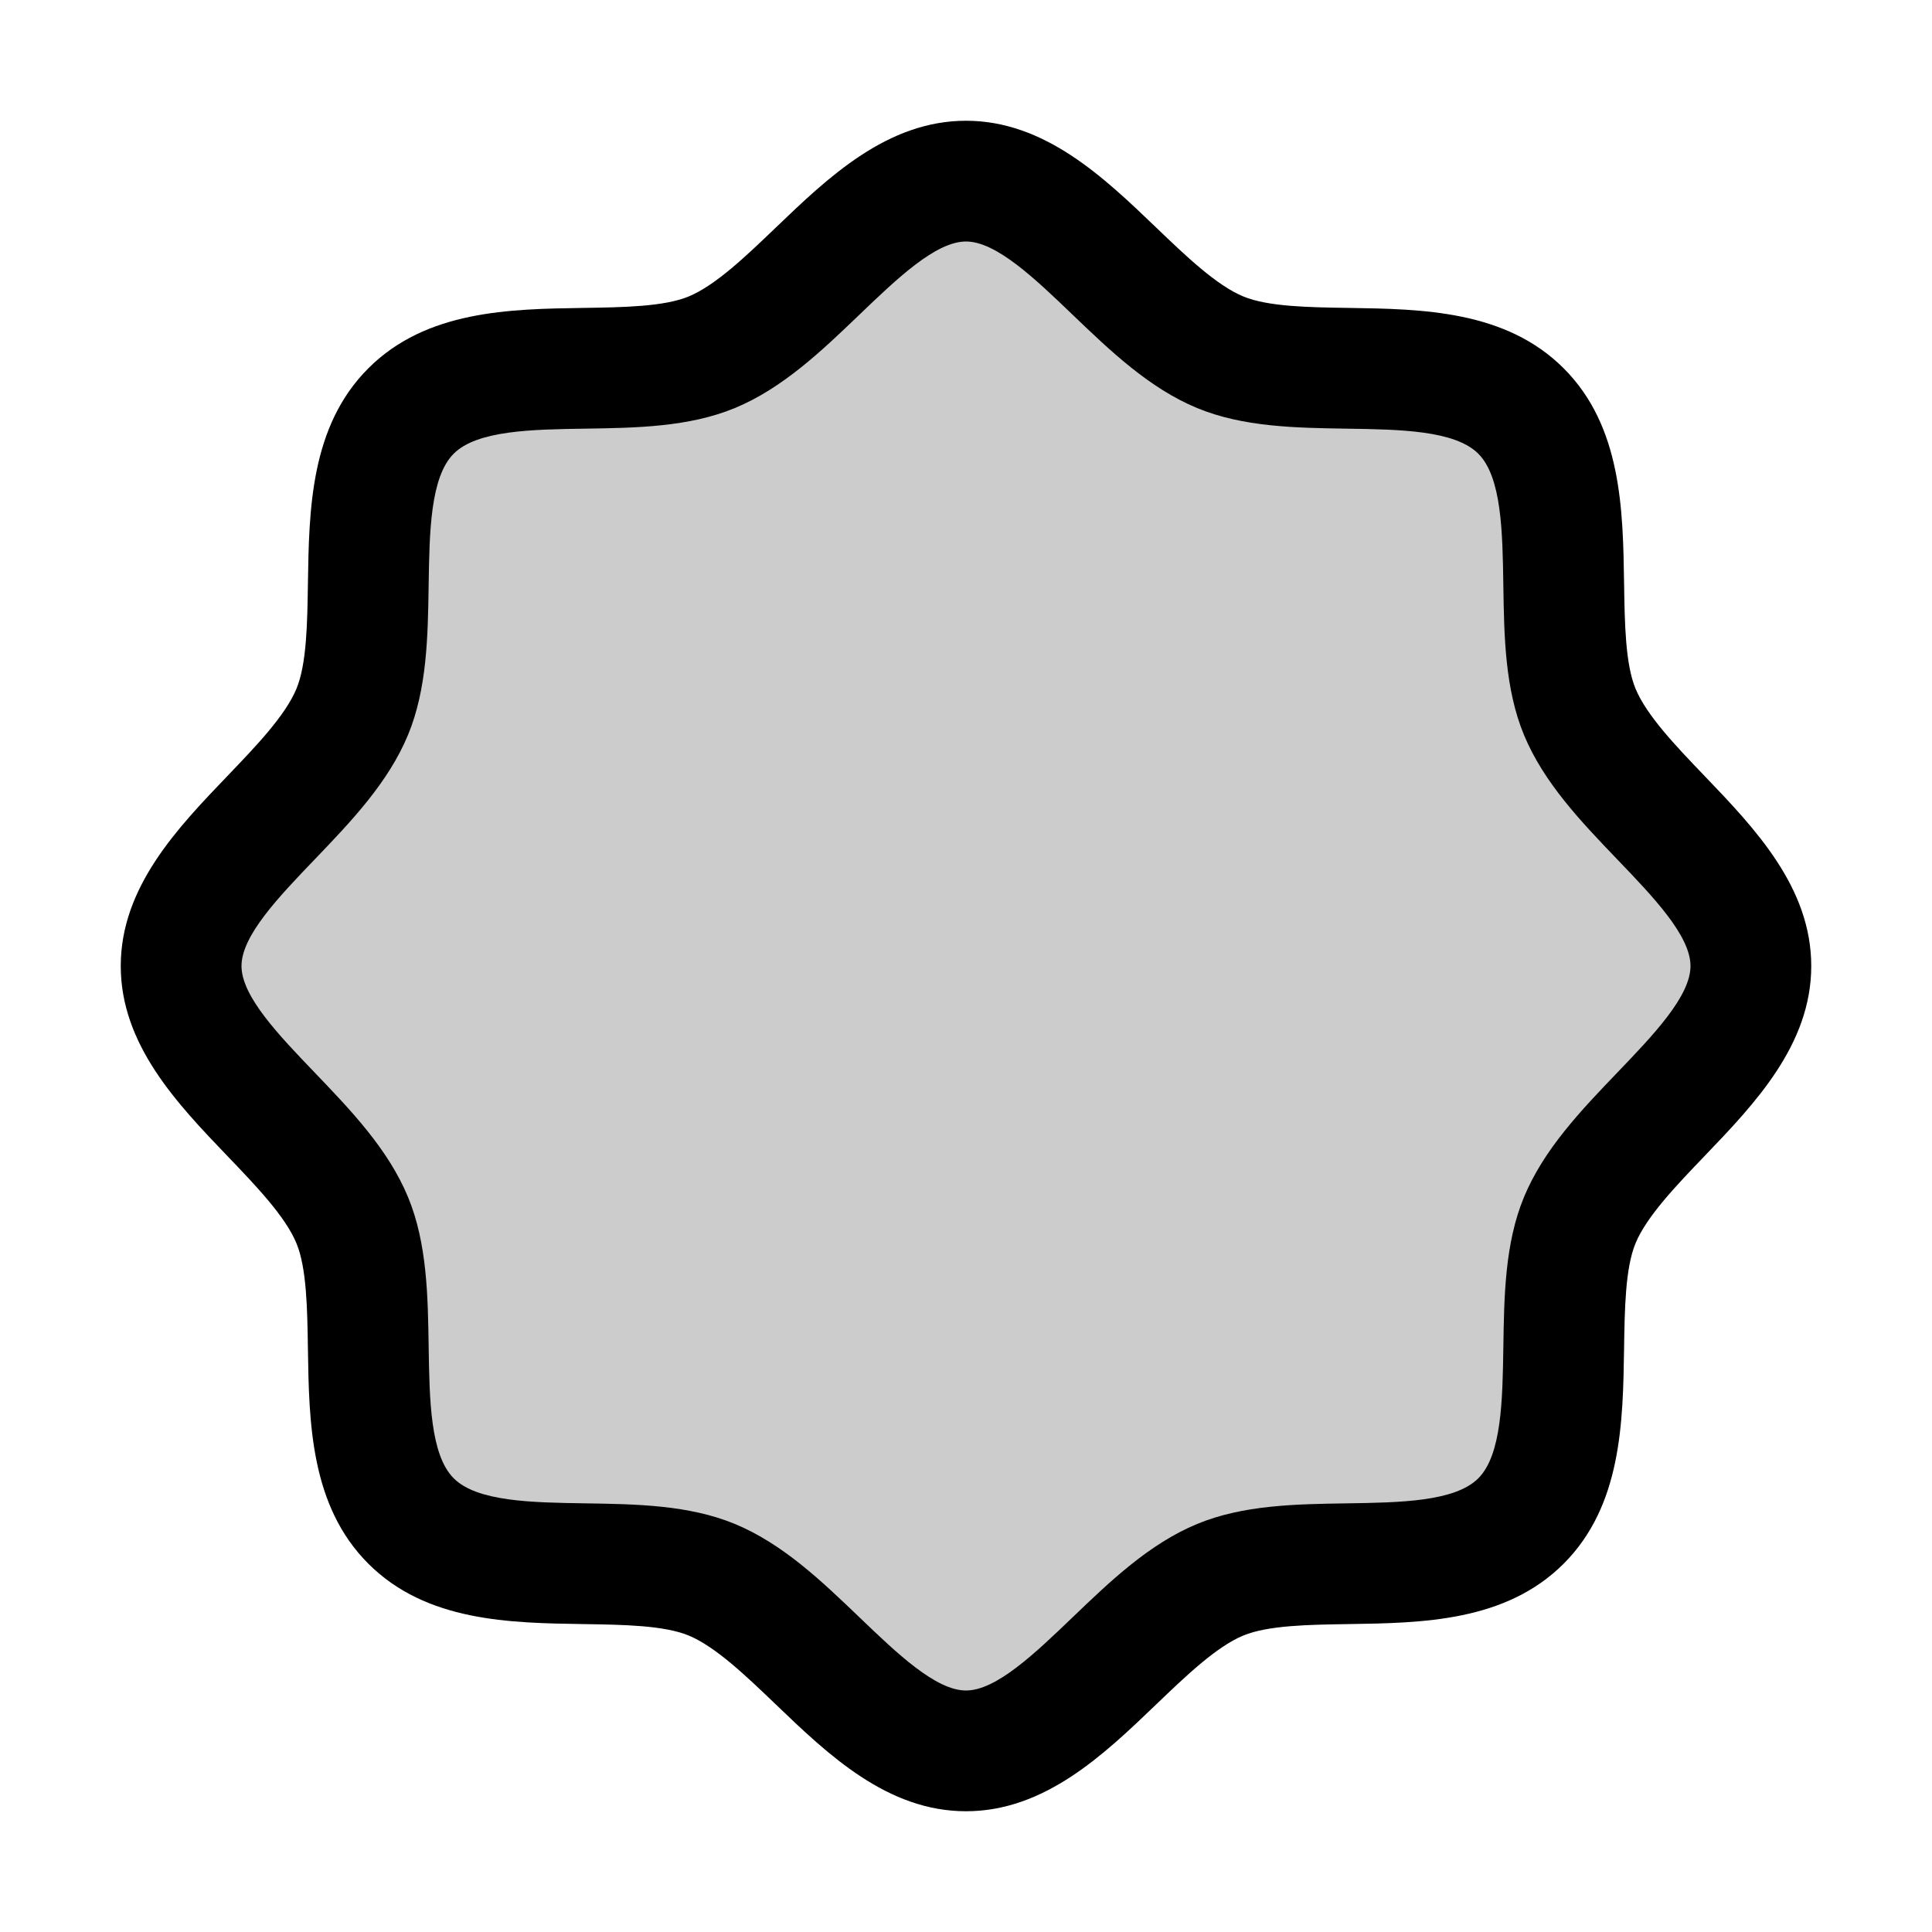 <?xml version="1.0" encoding="utf-8"?><!-- Uploaded to: SVG Repo, www.svgrepo.com, Generator: SVG Repo Mixer Tools -->
<svg fill="#000000" width="800px" height="800px" viewBox="0 0 256 256" id="Flat" xmlns="http://www.w3.org/2000/svg">
  <path d="M232,128c0,12.505-17.82,21.952-22.677,33.689-4.685,11.322,1.42,30.646-7.784,39.85s-28.527,3.1-39.85,7.784C149.952,214.18,140.505,232,128,232c-12.505,0-21.952-17.82-33.689-22.677-11.322-4.685-30.646,1.42-39.85-7.784s-3.1-28.527-7.784-39.85C41.82,149.952,24,140.505,24,128c0-12.505,17.82-21.952,22.677-33.689,4.685-11.322-1.42-30.646,7.784-39.85s28.527-3.1,39.85-7.784C106.048,41.82,115.495,24,128,24c12.505,0,21.952,17.82,33.689,22.677,11.322,4.685,30.646-1.42,39.85,7.784s3.1,28.527,7.784,39.85C214.18,106.048,232,115.495,232,128Z" opacity="0.2"/>
  <path d="M225.862,102.815c-3.772-3.934-7.673-8-9.146-11.563-1.354-3.273-1.437-8.696-1.516-13.939-.147-9.759-.314-20.819-8.004-28.509s-18.75-7.856-28.509-8.004c-5.244-.079-10.666-.161-13.939-1.516-3.563-1.474-7.63-5.374-11.563-9.146C146.274,23.511,138.443,16,128,16c-10.443,0-18.275,7.511-25.185,14.138-3.933,3.772-8,7.673-11.562,9.146-3.273,1.354-8.696,1.437-13.94,1.516-9.758.147-20.819.314-28.508,8.004-7.69,7.689-7.857,18.75-8.004,28.509-.079,5.243-.161,10.666-1.516,13.939-1.474,3.563-5.374,7.63-9.146,11.563C23.511,109.726,16,117.558,16,128s7.511,18.274,14.138,25.185c3.772,3.934,7.673,8,9.146,11.563,1.354,3.273,1.437,8.696,1.516,13.939.147,9.759.314,20.819,8.004,28.509s18.75,7.856,28.509,8.004c5.244.079,10.666.161,13.939,1.516,3.563,1.474,7.63,5.374,11.563,9.146,6.91,6.627,14.742,14.138,25.184,14.138,10.443,0,18.275-7.511,25.185-14.138,3.933-3.772,8-7.673,11.562-9.146,3.273-1.354,8.696-1.437,13.94-1.516,9.758-.147,20.819-.314,28.508-8.004,7.69-7.689,7.857-18.75,8.004-28.509.079-5.243.161-10.666,1.516-13.939,1.474-3.563,5.374-7.63,9.146-11.563C232.489,146.274,240,138.442,240,128S232.489,109.726,225.862,102.815Zm-11.548,39.295c-4.797,5.002-9.758,10.174-12.383,16.521-2.522,6.095-2.627,13.07-2.729,19.815-.106,7.047-.216,14.333-3.319,17.436-3.103,3.104-10.39,3.214-17.437,3.32-6.746.102-13.72.207-19.815,2.729-6.346,2.626-11.519,7.587-16.521,12.384C137.145,219.076,132.01,224,128,224s-9.144-4.924-14.109-9.686c-5.002-4.797-10.174-9.758-16.521-12.384-6.095-2.521-13.07-2.627-19.815-2.729-7.047-.106-14.334-.217-17.436-3.32h-0c-3.103-3.103-3.213-10.389-3.319-17.436-.102-6.745-.208-13.721-2.729-19.815-2.625-6.347-7.586-11.519-12.383-16.521C36.924,137.145,32,132.01,32,128c0-4.011,4.924-9.145,9.686-14.11,4.797-5.002,9.758-10.174,12.383-16.521,2.522-6.095,2.627-13.07,2.729-19.815.106-7.047.216-14.333,3.319-17.436,3.103-3.104,10.39-3.214,17.437-3.32,6.746-.102,13.72-.207,19.815-2.729,6.346-2.626,11.519-7.587,16.521-12.384C118.855,36.924,123.99,32,128,32s9.144,4.924,14.109,9.686c5.002,4.797,10.174,9.758,16.521,12.384,6.095,2.521,13.07,2.627,19.815,2.729,7.047.106,14.334.217,17.437,3.32,3.103,3.103,3.213,10.389,3.319,17.436.102,6.745.208,13.721,2.729,19.815,2.625,6.347,7.586,11.519,12.383,16.521C219.076,118.855,224,123.99,224,128,224,132.011,219.076,137.145,214.314,142.11Z"/>
</svg>